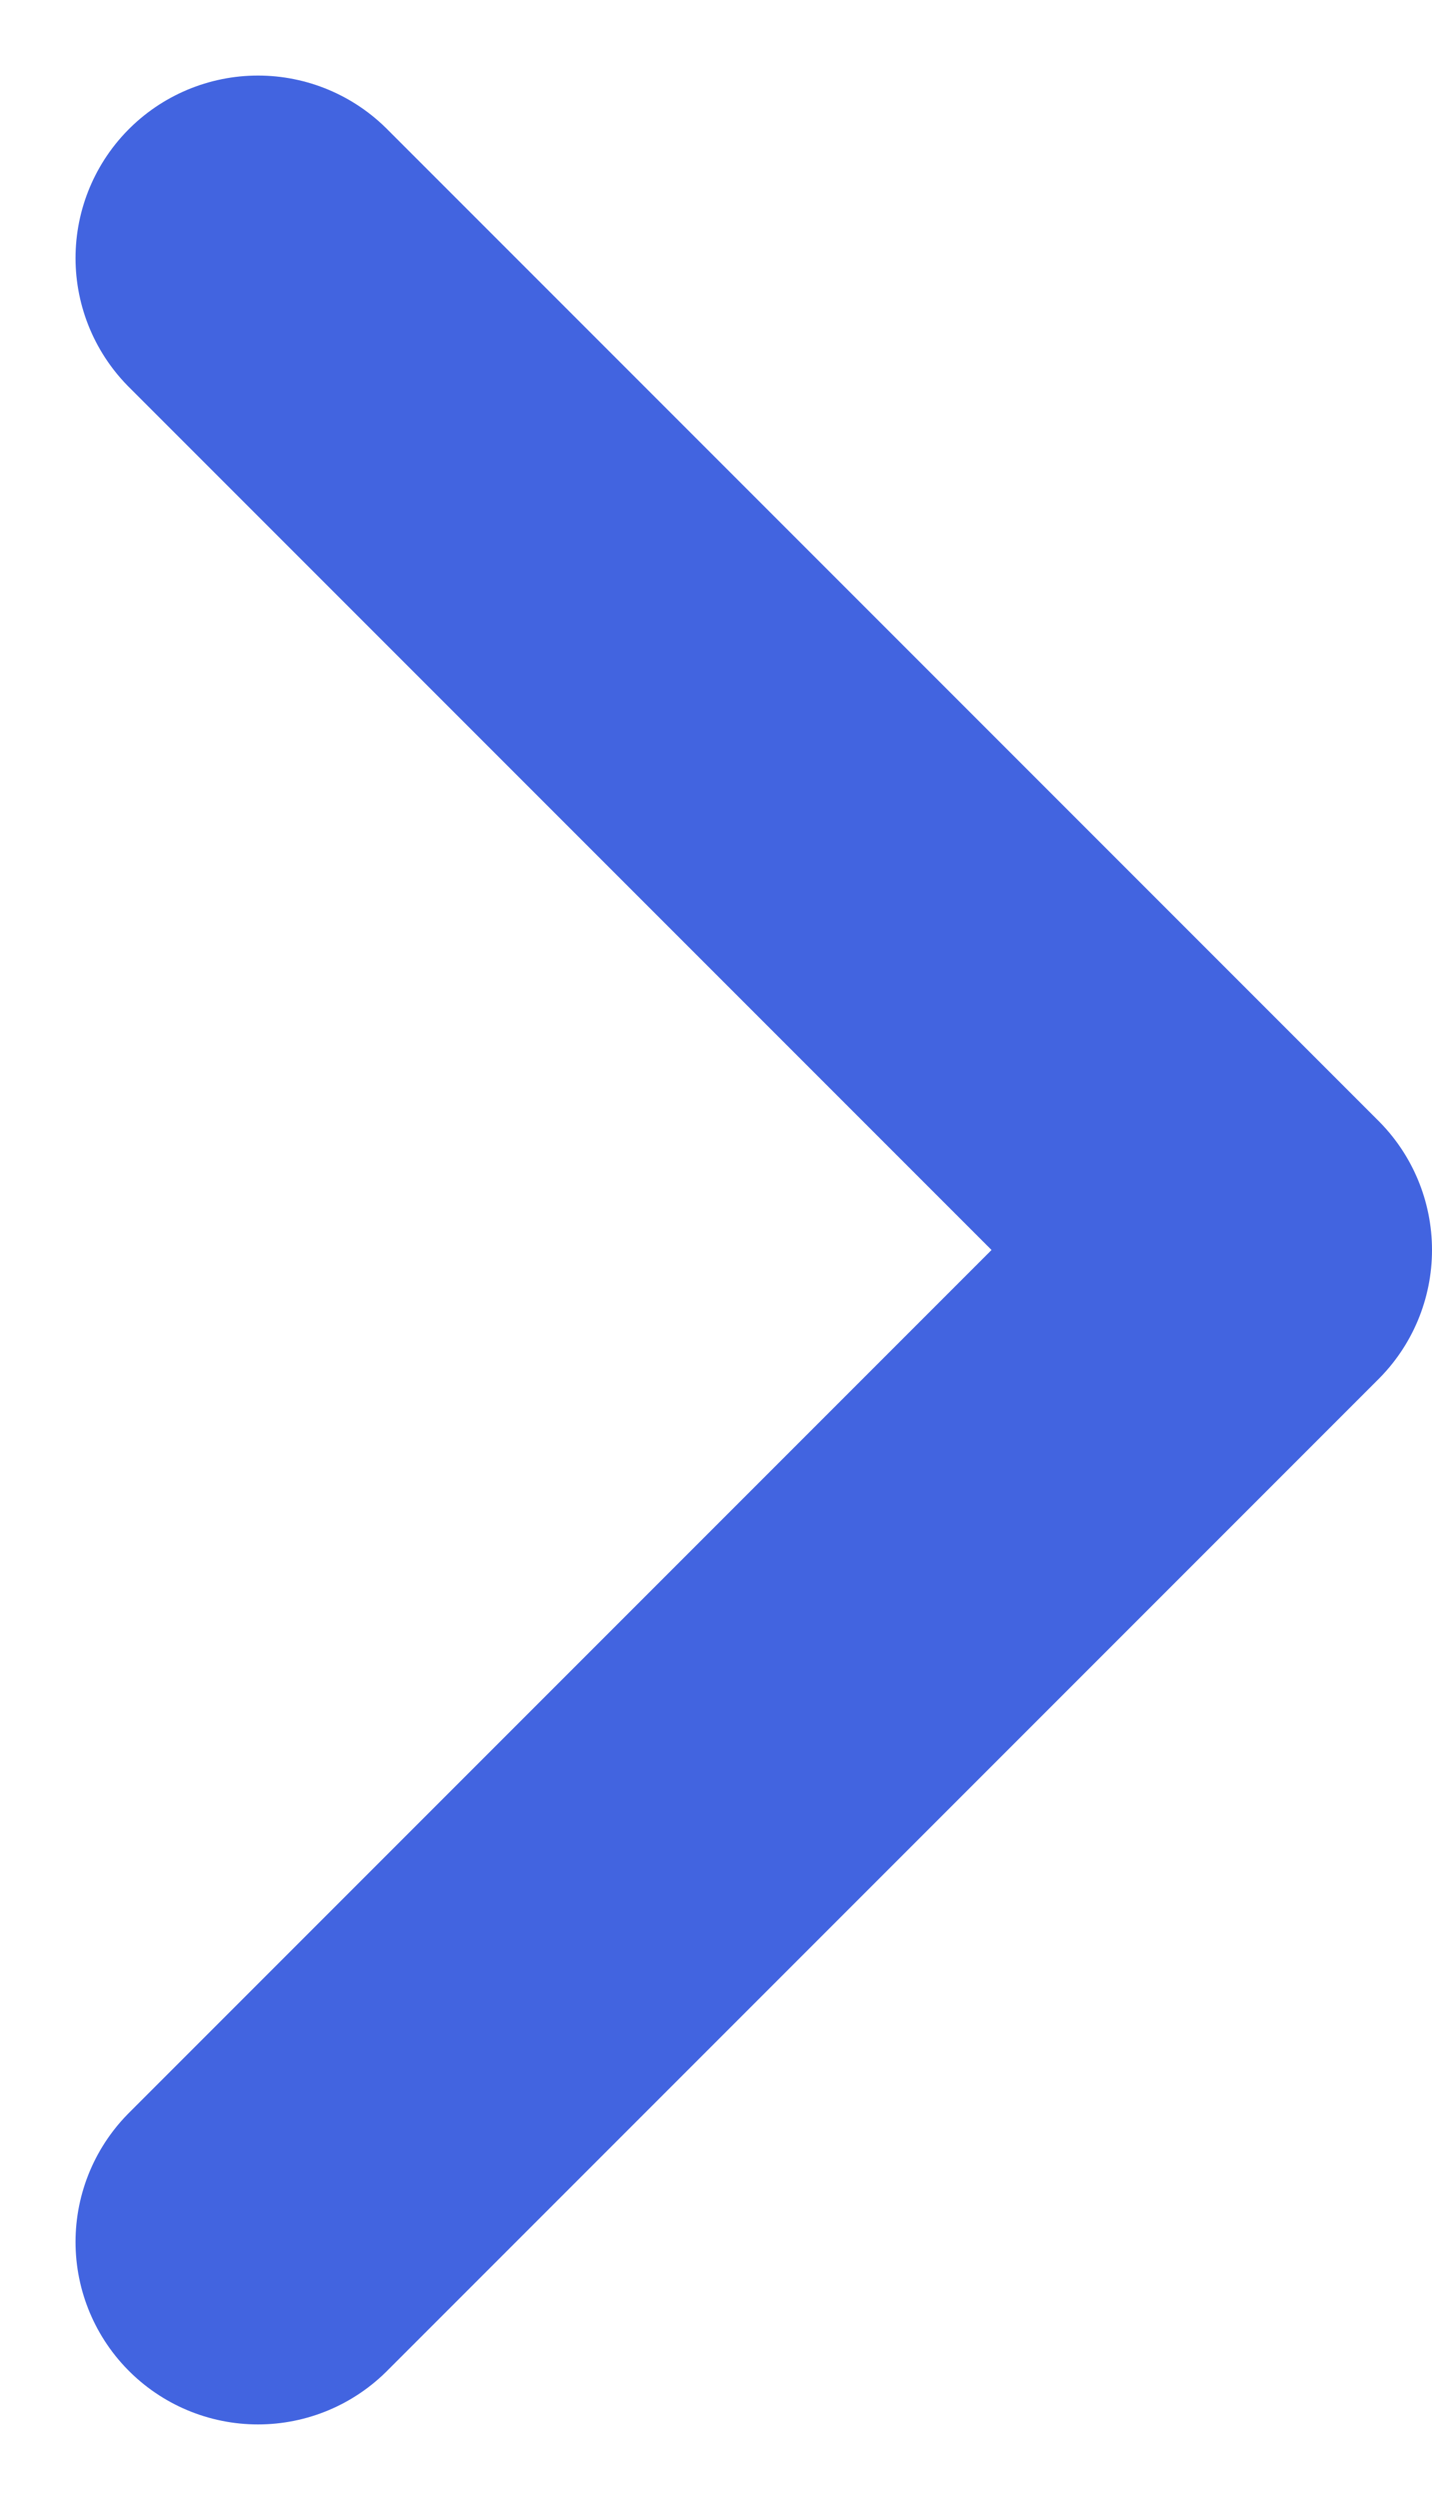 <svg xmlns="http://www.w3.org/2000/svg" width="7.849" height="13.698" viewBox="0 0 7.849 13.698">
  <path id="Path_575" data-name="Path 575" d="M9,6l5.435,5.435L9,16.87" transform="translate(-7.586 -4.586)" fill="none" stroke="#4264e0" stroke-linecap="round" stroke-linejoin="round" stroke-width="2"/>
</svg>
